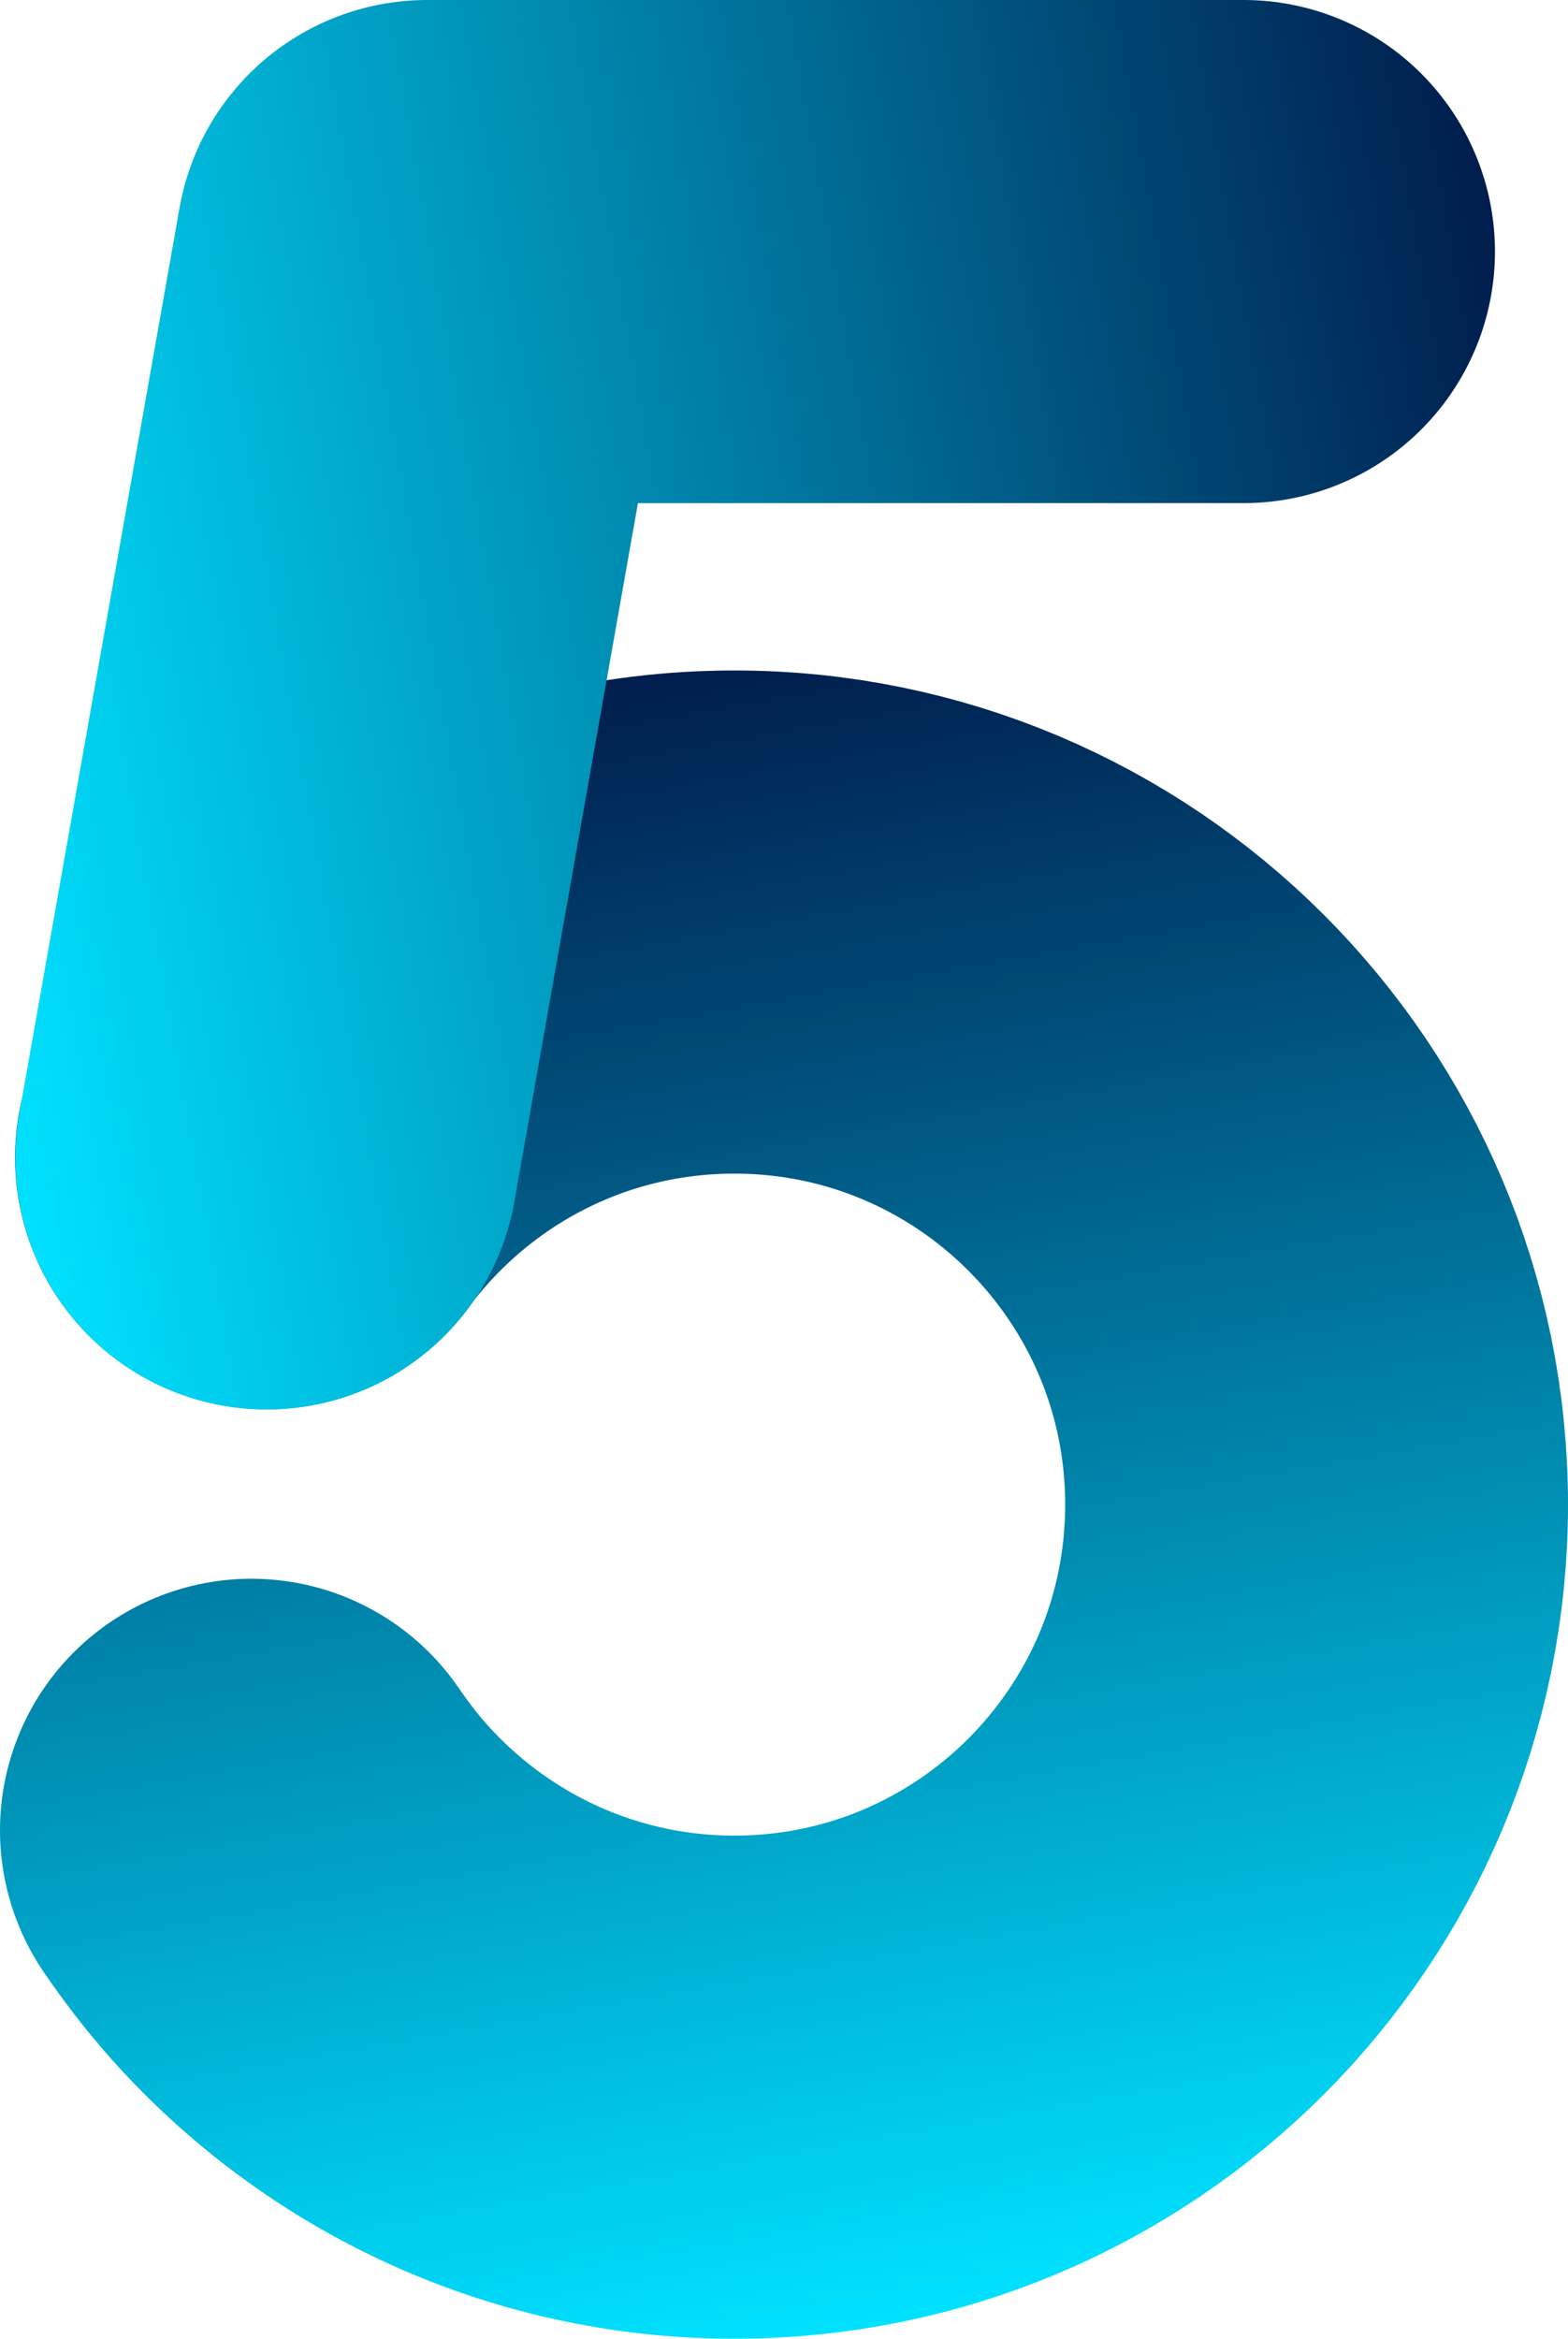 <?xml version="1.0" encoding="utf-8"?>
<!-- Generator: Adobe Illustrator 27.2.0, SVG Export Plug-In . SVG Version: 6.00 Build 0)  -->
<svg version="1.1" id="Ebene_1" xmlns="http://www.w3.org/2000/svg" xmlns:xlink="http://www.w3.org/1999/xlink" x="0px" y="0px"
	 width="59.25px" height="88.32px" viewBox="0 0 59.25 88.32" style="enable-background:new 0 0 59.25 88.32;" xml:space="preserve"
	>
<style type="text/css">
	.st0{fill:none;stroke:url(#SVGID_1_);stroke-width:19;stroke-linecap:round;stroke-linejoin:round;stroke-miterlimit:10;}
	
		.st1{fill:none;stroke:url(#SVGID_00000024723128943041493610000003392468679585746359_);stroke-width:19;stroke-linecap:round;stroke-linejoin:round;stroke-miterlimit:10;}
</style>
<g>
	
		<linearGradient id="SVGID_1_" gradientUnits="userSpaceOnUse" x1="23.212" y1="62.58" x2="34.154" y2="0.529" gradientTransform="matrix(1 0 0 -1 0 88.21)">
		<stop  offset="0" style="stop-color:#001D4D"/>
		<stop  offset="0.997" style="stop-color:#00E1FF"/>
	</linearGradient>
	<path class="st0" d="M10.07,43.72c4.01-5.4,10.43-8.9,17.68-8.9c12.15,0,22,9.85,22,22s-9.85,22-22,22c-6.64,0-12.6-2.95-16.64-7.6
		c-0.58-0.67-1.11-1.37-1.61-2.1"/>
	
		<linearGradient id="SVGID_00000165948299558741198530000003088921363851997625_" gradientUnits="userSpaceOnUse" x1="-2.111" y1="58.911" x2="58.251" y2="69.554" gradientTransform="matrix(1 0 0 -1 0 88.21)">
		<stop  offset="2.716354e-03" style="stop-color:#00E1FF"/>
		<stop  offset="1" style="stop-color:#001D4D"/>
	</linearGradient>
	
		<path style="fill:none;stroke:url(#SVGID_00000165948299558741198530000003088921363851997625_);stroke-width:19;stroke-linecap:round;stroke-linejoin:round;stroke-miterlimit:10;" d="
		M46.99,9.5H16.14l-6.06,34.23"/>
</g>
</svg>
